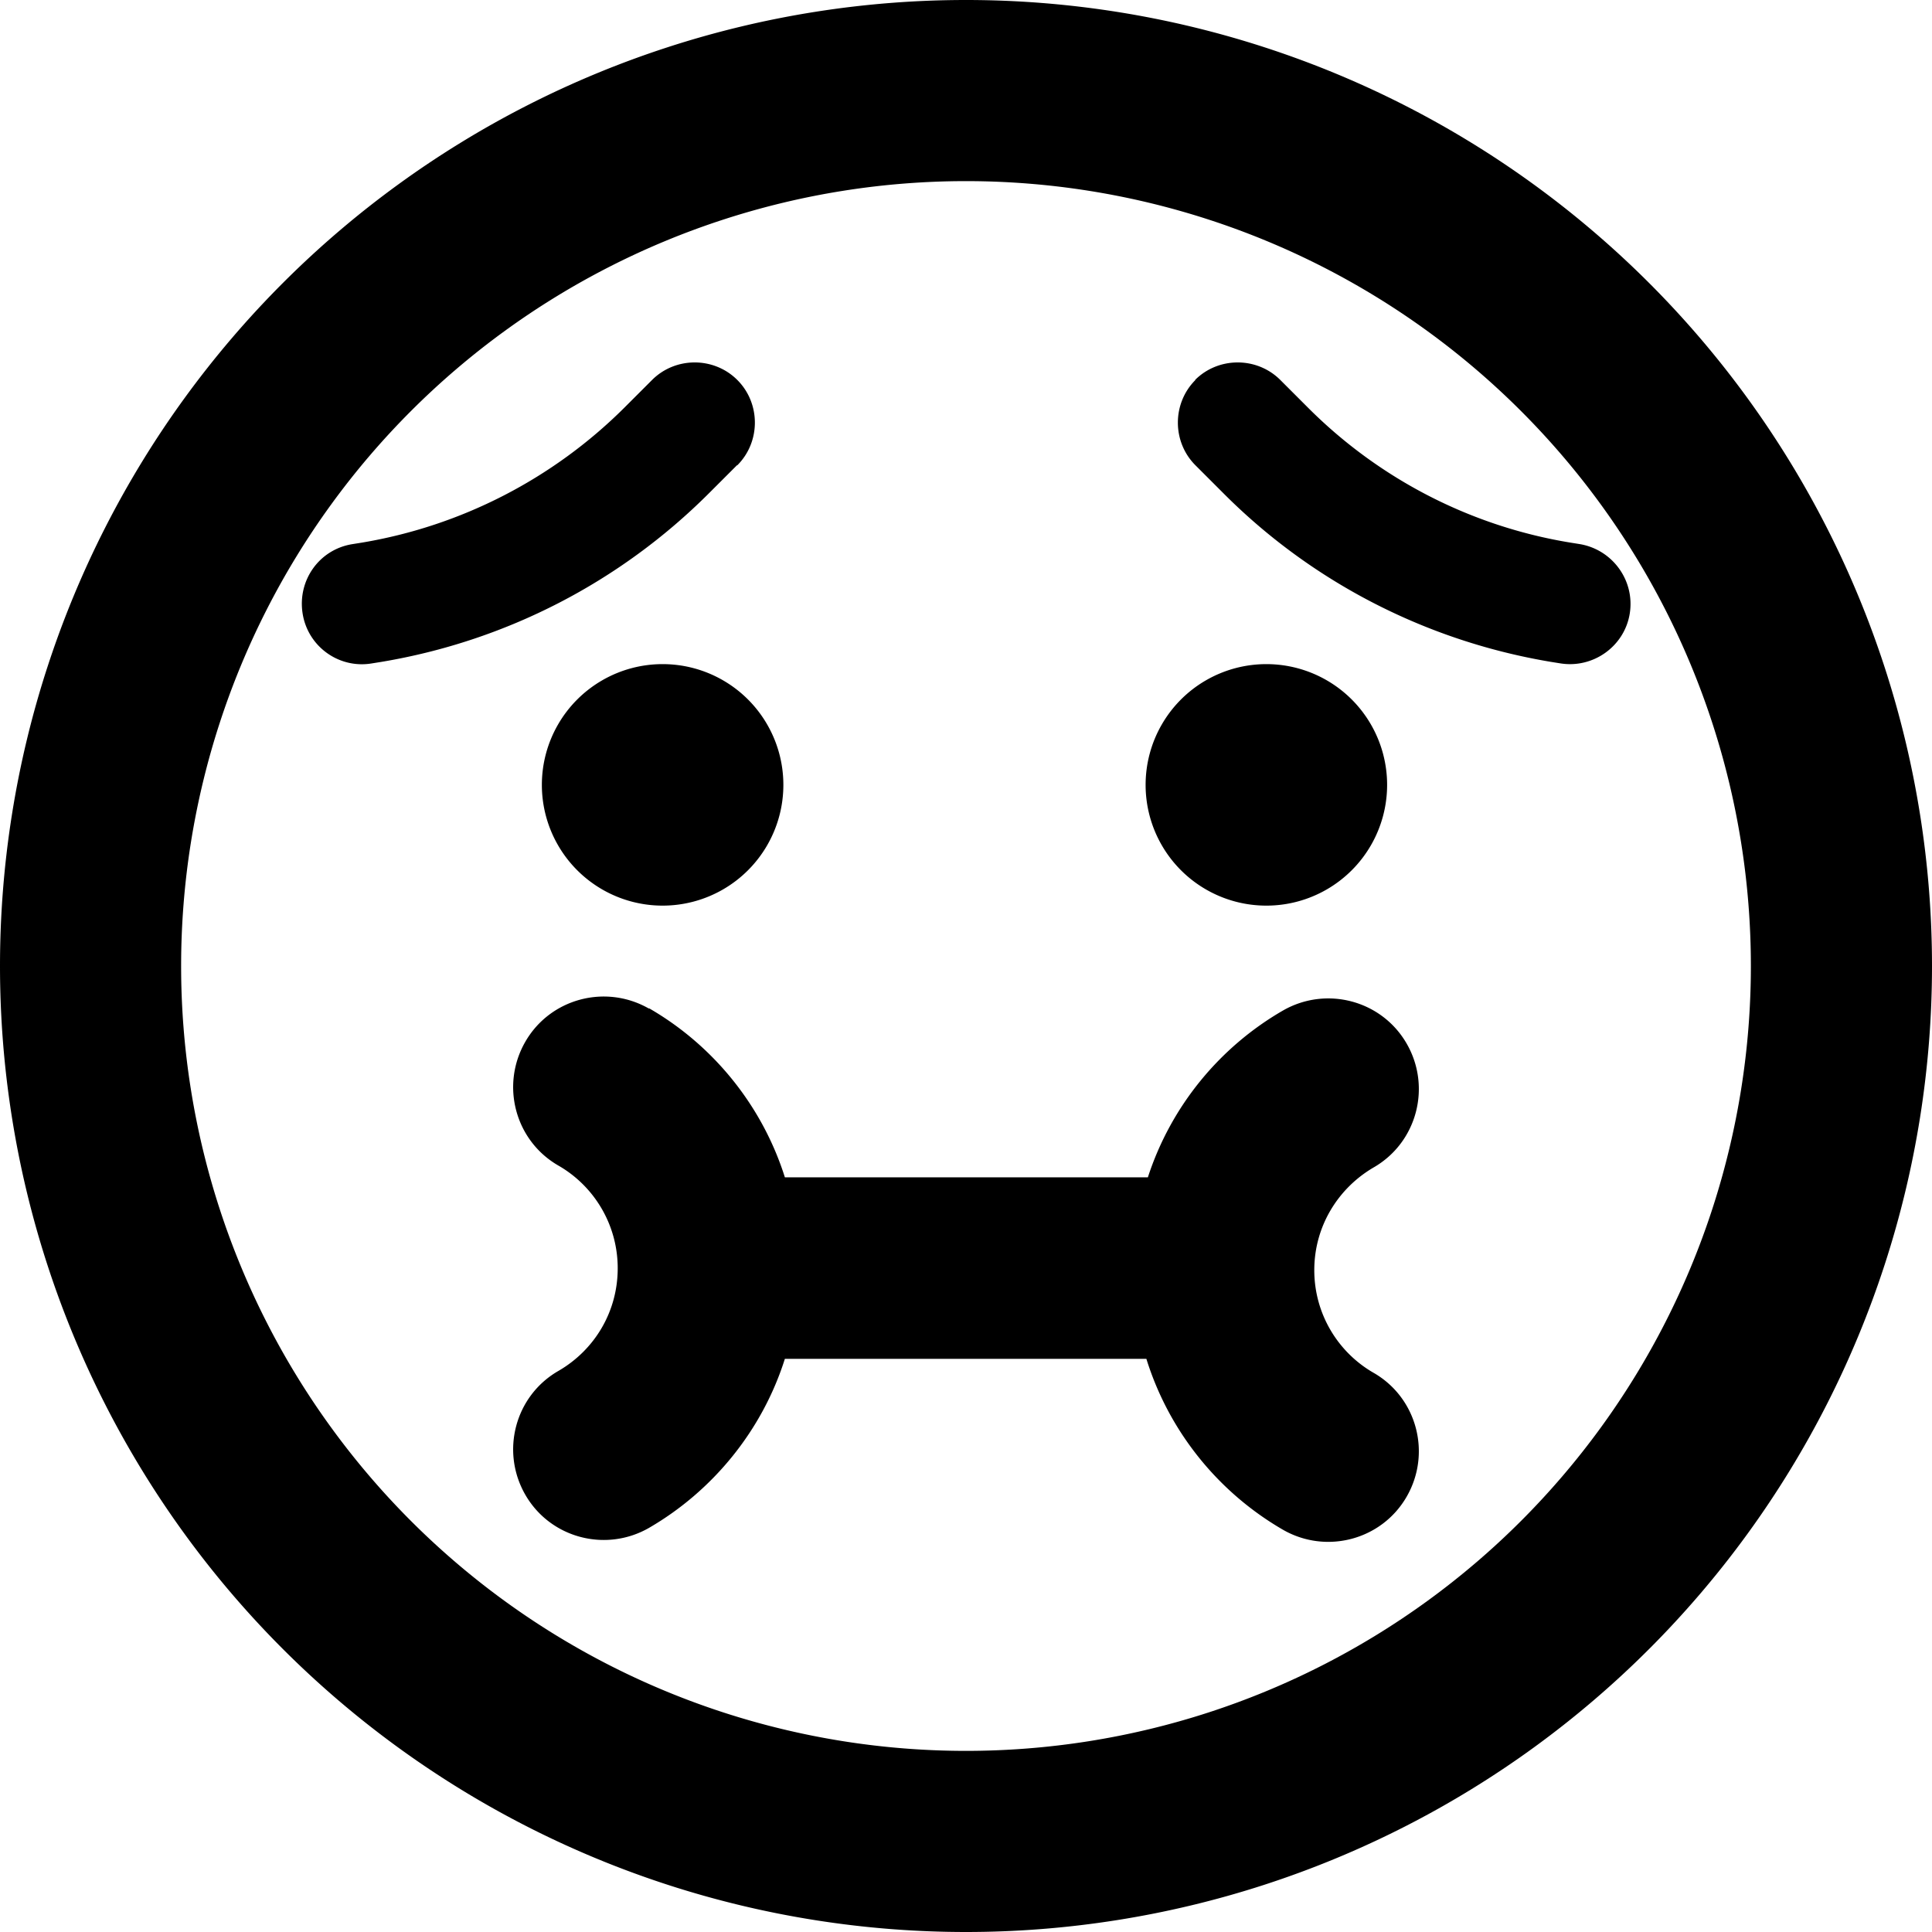 <svg xmlns="http://www.w3.org/2000/svg" viewBox="0 0 512 512"><!--! Font Awesome Pro 6.5.2 by @fontawesome - https://fontawesome.com License - https://fontawesome.com/license (Commercial License) Copyright 2024 Fonticons, Inc. --><path d="M464 256A208 208 0 1 0 48 256a208 208 0 1 0 416 0zM0 256a256 256 0 1 1 512 0A256 256 0 1 1 0 256zm335.6-80a32 32 0 1 1 0 64 32 32 0 1 1 0-64zm-128 32a32 32 0 1 1 -64 0 32 32 0 1 1 64 0zm-12.3-84.7l-7.4 7.4c-23.6 23.6-53.9 39.2-86.8 44.7l-2.5 .4c-8.7 1.5-17-4.4-18.4-13.2s4.4-17 13.2-18.4l2.5-.4c26.3-4.4 50.6-16.9 69.5-35.7l7.4-7.4c6.2-6.2 16.4-6.2 22.6 0s6.2 16.4 0 22.6zm121.4-22.6c6.2-6.2 16.4-6.2 22.6 0l7.4 7.4c18.9 18.9 43.2 31.4 69.5 35.7l2.5 .4c8.7 1.5 14.6 9.7 13.2 18.4s-9.7 14.6-18.4 13.2l-2.5-.4c-32.9-5.5-63.3-21.1-86.8-44.7l-7.4-7.4c-6.2-6.2-6.2-16.4 0-22.6zM172 267.2C189 277 202 293 208 312h96.2c6.1-18.8 19-34.5 35.8-44.2c11.5-6.6 26.2-2.7 32.8 8.8s2.7 26.2-8.8 32.8c-9.4 5.5-15.7 15.6-15.7 27.2s6.3 21.8 15.7 27.2c11.5 6.6 15.4 21.3 8.8 32.8s-21.3 15.4-32.8 8.8c-17.1-9.9-30.2-26-36.2-45.3H208c-6 19-19.1 35-36 44.8c-11.5 6.6-26.2 2.7-32.8-8.8s-2.7-26.2 8.8-32.8c9.5-5.5 15.7-15.6 15.7-27.2s-6.3-21.8-15.7-27.2c-11.5-6.6-15.4-21.3-8.8-32.8s21.3-15.4 32.8-8.8z"/></svg>